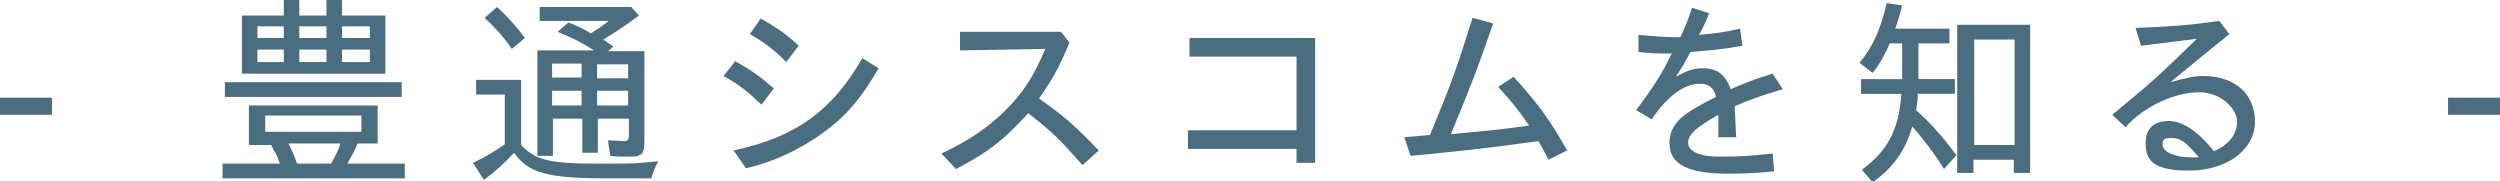 <?xml version="1.0" encoding="UTF-8"?>
<svg id="uuid-aa99c024-292a-4fb0-b59a-911f3809ea67" data-name="Layer 2" xmlns="http://www.w3.org/2000/svg" viewBox="0 0 322.4 23.4">
  <g id="uuid-9316d60b-558f-4694-9725-4edbc74664df" data-name="レイヤー 1">
    <g>
      <path d="M0,14.8v-2.2h6.7v2.2H0Z" fill="#4b6d80" stroke-width="0"/>
      <path d="M48.7,13.4v5.1h-2.6c-.4,1.1-.7,1.5-1.3,2.6h7.4v1.9h-23.5v-1.9h7.4c-.3-.7-.3-.9-.6-1.4-.1-.2,0,0-.3-.5,0-.2-.2-.4-.2-.4h0c0,0,0-.1,0-.1h0c0,0-2.9,0-2.9,0v-5.1h16.6ZM51.8,10.6v1.9h-22.8v-1.9h22.8ZM44.1,2h5.6v7.5h-18.5V2h5.4V0h2v2h3.5V0h2v2ZM33.2,4.9h3.4v-1.5h-3.4v1.5ZM33.2,8h3.4v-1.6h-3.4v1.6ZM34.2,14.9v2.1h12.4v-2.1h-12.4ZM37.2,18.5c.1.2,0,.1.2.4.5,1.1.6,1.3.9,2.2h4.4c.6-1.1.9-1.6,1.2-2.6h-6.7ZM38.6,4.9h3.5v-1.5h-3.5v1.5ZM38.6,8h3.5v-1.6h-3.5v1.6ZM44.1,4.9h3.6v-1.5h-3.6v1.5ZM44.1,8h3.6v-1.6h-3.6v1.6Z" fill="#4b6d80" stroke-width="0"/>
      <path d="M67.2,10.4v8.3c1.8,1.9,3.6,2.4,9.7,2.4s4.3,0,8-.3c-.4.7-.7,1.4-.9,2.2-2.7,0-3.8,0-5.4,0h-.4c-7.6,0-10.1-.7-11.9-3.3-1.3,1.4-2.4,2.4-3.9,3.5l-1.4-2.2c1.5-.7,3-1.6,4.1-2.4v-6.4h-3.7v-1.9h5.8ZM64.1.9c1.4,1.3,2.4,2.4,3.6,4l-1.7,1.4c-1.1-1.6-2.2-2.8-3.5-4l1.6-1.4ZM82.4,2c-1.6,1.2-3.1,2.2-4.6,3.1.1,0,0,0,.3.2q.3.2,1,.7l-.7.6h4.7v11.8c0,1.4-.4,1.8-1.7,1.8s-1.9,0-2.7-.1l-.3-2c.7,0,1.7.1,2.1.1s.6-.2.6-.7v-2.2h-4v4.4h-2v-4.4h-3.8v4.8h-2V6.5h7.3c-1.2-.8-2.7-1.6-4.7-2.4l1.4-1.2c1.1.4,1.5.6,2.9,1.4.8-.5,1.7-1.1,2.3-1.6h-8.9V.9h11.8l1,1.1ZM71.2,10h3.8v-1.8h-3.8v1.8ZM71.2,13.6h3.8v-1.9h-3.8v1.9ZM77,8.3v1.8h4v-1.8h-4ZM77,11.7v1.9h4v-1.9h-4Z" fill="#4b6d80" stroke-width="0"/>
      <path d="M94.8,7.9c2.2,1.2,3.1,1.9,5,3.5l-1.6,2.1c-1.9-1.8-2.9-2.6-4.9-3.7l1.5-1.9ZM113.3,8.8c-2.3,4-4.3,6.3-7.4,8.5-3,2.1-6.2,3.6-9.7,4.4l-1.6-2.3c8-1.7,12.7-5.1,16.6-11.9l2.1,1.3ZM98.1,2.4c2,1.1,3.3,2,4.9,3.5l-1.6,2.1c-1.7-1.7-2.8-2.5-4.7-3.6l1.4-2Z" fill="#4b6d80" stroke-width="0"/>
      <path d="M138,5.3c-1.5,3.6-2.2,4.8-4,7.4,3.5,2.5,4.6,3.5,7.7,6.7l-2.1,1.9c-3-3.4-3.8-4.2-7-6.7-3.3,3.6-5,4.9-9.3,7.2l-1.9-2c3.6-1.7,5.8-3.2,8.2-5.5,2.3-2.3,3.7-4.4,5.2-8l-11,.2v-2.4h13c0-.1,1.1,1.4,1.1,1.4Z" fill="#4b6d80" stroke-width="0"/>
      <path d="M169.6,21h-2.4v-1.8h-14v-2.4h14V7.3h-13.8v-2.4h16.2v16.1Z" fill="#4b6d80" stroke-width="0"/>
      <path d="M192.5,3.2c-2,5.7-2.6,7.4-5.4,14.1,4.2-.4,5.7-.5,10.1-1.1-1.6-2.3-2.1-2.9-4-5l2-1.3c3.5,3.9,4.6,5.5,6.9,9.5l-2.4,1.2c-.6-1.1-.5-1-1.3-2.4-7.4,1-10.1,1.3-16.5,1.9l-.8-2.4,3.3-.3c2.8-6.7,3.5-8.7,5.5-15.1l2.6.7Z" fill="#4b6d80" stroke-width="0"/>
      <path d="M220.5,1.5c-.6,1.5-.7,1.7-1.4,3,2-.2,3.1-.3,5.3-.8l.3,2.2c-2.8.5-4.2.6-6.7.8-.8,1.5-1,1.9-1.9,3.2,1.5-.8,2.3-1.1,3.5-1.1,1.8,0,2.9.8,3.6,2.7,2.1-.9,2.8-1.2,5.4-2l1.3,2c-3.2,1-3.9,1.2-6.2,2.2l.2,4h-2.3v-2.9c-3,1.7-3.9,2.6-3.9,3.6s1.2,1.8,4.1,1.8,3.9-.1,6.8-.4l.2,2.3c-2.1.2-3.7.3-5.9.3-5.2,0-7.6-1.2-7.6-3.9s1.8-3.9,6-6c-.3-1.2-.9-1.7-2.1-1.7-2,0-4.2,1.6-6.2,4.6l-2-1.2c2.6-3.5,3.3-4.7,4.6-7.3-1.7,0-2.9,0-4.3-.2v-2.2c2.2.2,3.6.3,5.4.3.7-1.5.9-2,1.5-3.8l2.2.7Z" fill="#4b6d80" stroke-width="0"/>
      <path d="M245.3.7c-.3,1.2-.6,2.2-.9,3h7v1.9h-4v4.6h4.7v1.9h-4.8c0,1,0,.8-.2,2.1,2,1.8,3.4,3.4,5.2,5.8l-1.6,1.8c-1.3-2.1-2.7-3.9-4.1-5.5-.8,3-2.5,5.4-5.1,7.2l-1.4-1.6c3.4-2.5,4.8-5.3,5.1-9.8h-5.2v-1.9h5.3v-4.6h-1.6c-.6,1.4-1.3,2.7-2.2,3.8l-1.7-1.3c1.7-2,2.8-4.5,3.5-7.7l2,.3ZM261.8,3.2v19.1h-2.1v-1.7h-5.2v1.7h-2.1V3.2h9.4ZM254.6,18.7h5.2V5.1h-5.2v13.6Z" fill="#4b6d80" stroke-width="0"/>
      <path d="M287.5,4.4c-3.7,3-4.7,3.8-7.6,6.2,1.8-.5,3-.8,4.2-.8,4.1,0,6.7,2.3,6.7,5.9s-3.6,6.3-8.5,6.3-5.6-1.5-5.6-3.6,1.4-2.8,3-2.8,3.7,1.2,5.8,3.9c1.9-.8,3-2.2,3-3.8s-2-3.8-4.9-3.8-6.9,1.6-9.5,4.5l-1.7-1.6c5-4.1,6.4-5.4,10.9-9.8l-7.2.9-.7-2.3c4.8-.2,6.5-.3,10.8-.9l1.3,1.7ZM283.5,20.2c-1.8-2.1-2.4-2.4-3.5-2.4s-1.1.3-1.1.9c0,.9,1.6,1.6,3.8,1.6h.8Z" fill="#4b6d80" stroke-width="0"/>
      <path d="M315.7,14.8v-2.2h6.7v2.2h-6.7Z" fill="#4b6d80" stroke-width="0"/>
    </g>
  </g>
</svg>